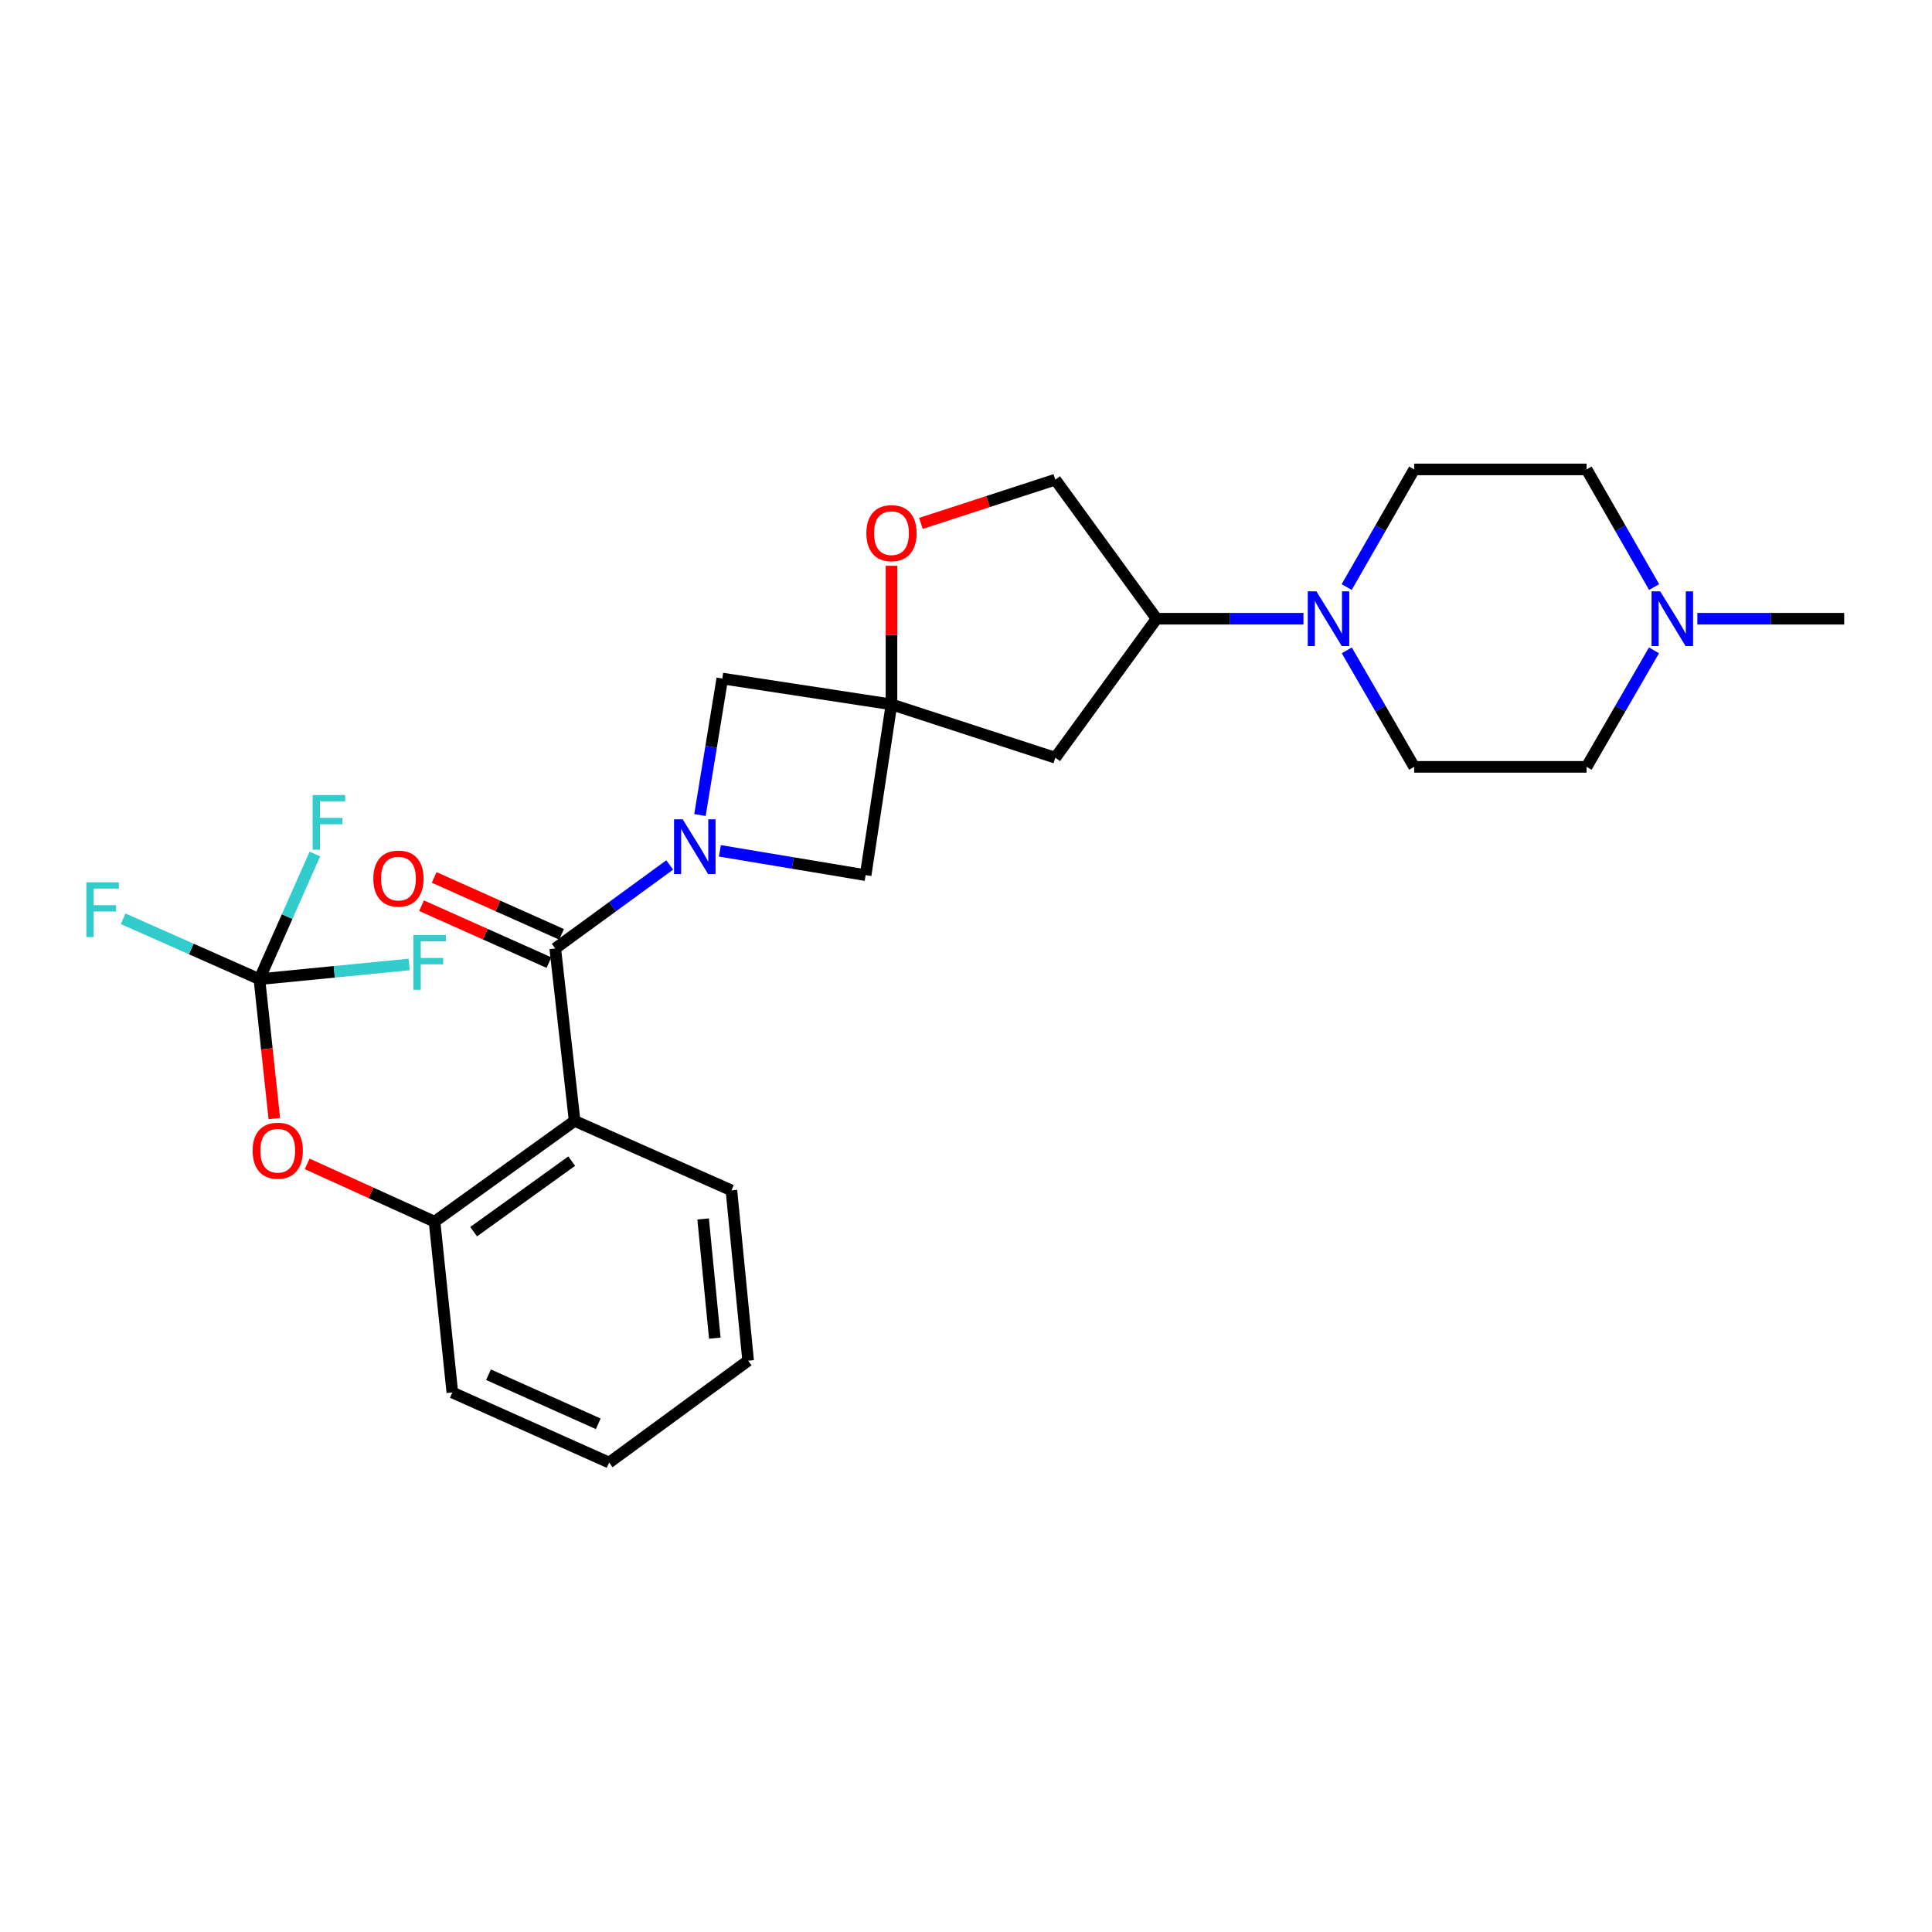<?xml version='1.0' encoding='iso-8859-1'?>
<svg version='1.1' baseProfile='full'
              xmlns='http://www.w3.org/2000/svg'
                      xmlns:rdkit='http://www.rdkit.org/xml'
                      xmlns:xlink='http://www.w3.org/1999/xlink'
                  xml:space='preserve'
width='1000px' height='1000px' viewBox='0 0 1000 1000'>
<!-- END OF HEADER -->
<rect style='opacity:1.0;fill:#FFFFFF;stroke:none' width='1000' height='1000' x='0' y='0'> </rect>
<path class='bond-0' d='M 346.649,447.695 L 317.022,469.313' style='fill:none;fill-rule:evenodd;stroke:#0000FF;stroke-width:6px;stroke-linecap:butt;stroke-linejoin:miter;stroke-opacity:1' />
<path class='bond-0' d='M 317.022,469.313 L 287.394,490.931' style='fill:none;fill-rule:evenodd;stroke:#000000;stroke-width:6px;stroke-linecap:butt;stroke-linejoin:miter;stroke-opacity:1' />
<path class='bond-6' d='M 372.606,440.393 L 410.329,446.688' style='fill:none;fill-rule:evenodd;stroke:#0000FF;stroke-width:6px;stroke-linecap:butt;stroke-linejoin:miter;stroke-opacity:1' />
<path class='bond-6' d='M 410.329,446.688 L 448.052,452.983' style='fill:none;fill-rule:evenodd;stroke:#000000;stroke-width:6px;stroke-linecap:butt;stroke-linejoin:miter;stroke-opacity:1' />
<path class='bond-7' d='M 362.301,421.862 L 368.078,386.534' style='fill:none;fill-rule:evenodd;stroke:#0000FF;stroke-width:6px;stroke-linecap:butt;stroke-linejoin:miter;stroke-opacity:1' />
<path class='bond-7' d='M 368.078,386.534 L 373.855,351.205' style='fill:none;fill-rule:evenodd;stroke:#000000;stroke-width:6px;stroke-linecap:butt;stroke-linejoin:miter;stroke-opacity:1' />
<path class='bond-1' d='M 287.394,490.931 L 297.424,580.169' style='fill:none;fill-rule:evenodd;stroke:#000000;stroke-width:6px;stroke-linecap:butt;stroke-linejoin:miter;stroke-opacity:1' />
<path class='bond-13' d='M 290.661,483.618 L 257.694,468.89' style='fill:none;fill-rule:evenodd;stroke:#000000;stroke-width:6px;stroke-linecap:butt;stroke-linejoin:miter;stroke-opacity:1' />
<path class='bond-13' d='M 257.694,468.89 L 224.727,454.161' style='fill:none;fill-rule:evenodd;stroke:#FF0000;stroke-width:6px;stroke-linecap:butt;stroke-linejoin:miter;stroke-opacity:1' />
<path class='bond-13' d='M 284.127,498.244 L 251.16,483.516' style='fill:none;fill-rule:evenodd;stroke:#000000;stroke-width:6px;stroke-linecap:butt;stroke-linejoin:miter;stroke-opacity:1' />
<path class='bond-13' d='M 251.16,483.516 L 218.192,468.787' style='fill:none;fill-rule:evenodd;stroke:#FF0000;stroke-width:6px;stroke-linecap:butt;stroke-linejoin:miter;stroke-opacity:1' />
<path class='bond-5' d='M 297.424,580.169 L 224.918,632.339' style='fill:none;fill-rule:evenodd;stroke:#000000;stroke-width:6px;stroke-linecap:butt;stroke-linejoin:miter;stroke-opacity:1' />
<path class='bond-5' d='M 295.905,600.998 L 245.15,637.517' style='fill:none;fill-rule:evenodd;stroke:#000000;stroke-width:6px;stroke-linecap:butt;stroke-linejoin:miter;stroke-opacity:1' />
<path class='bond-22' d='M 297.424,580.169 L 378.581,616.142' style='fill:none;fill-rule:evenodd;stroke:#000000;stroke-width:6px;stroke-linecap:butt;stroke-linejoin:miter;stroke-opacity:1' />
<path class='bond-2' d='M 461.429,364.59 L 373.855,351.205' style='fill:none;fill-rule:evenodd;stroke:#000000;stroke-width:6px;stroke-linecap:butt;stroke-linejoin:miter;stroke-opacity:1' />
<path class='bond-8' d='M 461.429,364.59 L 461.429,328.723' style='fill:none;fill-rule:evenodd;stroke:#000000;stroke-width:6px;stroke-linecap:butt;stroke-linejoin:miter;stroke-opacity:1' />
<path class='bond-8' d='M 461.429,328.723 L 461.429,292.856' style='fill:none;fill-rule:evenodd;stroke:#FF0000;stroke-width:6px;stroke-linecap:butt;stroke-linejoin:miter;stroke-opacity:1' />
<path class='bond-9' d='M 461.429,364.59 L 546.225,392.197' style='fill:none;fill-rule:evenodd;stroke:#000000;stroke-width:6px;stroke-linecap:butt;stroke-linejoin:miter;stroke-opacity:1' />
<path class='bond-27' d='M 461.429,364.59 L 448.052,452.983' style='fill:none;fill-rule:evenodd;stroke:#000000;stroke-width:6px;stroke-linecap:butt;stroke-linejoin:miter;stroke-opacity:1' />
<path class='bond-3' d='M 674.669,320.252 L 636.657,320.252' style='fill:none;fill-rule:evenodd;stroke:#0000FF;stroke-width:6px;stroke-linecap:butt;stroke-linejoin:miter;stroke-opacity:1' />
<path class='bond-3' d='M 636.657,320.252 L 598.645,320.252' style='fill:none;fill-rule:evenodd;stroke:#000000;stroke-width:6px;stroke-linecap:butt;stroke-linejoin:miter;stroke-opacity:1' />
<path class='bond-15' d='M 697.102,336.626 L 714.537,366.775' style='fill:none;fill-rule:evenodd;stroke:#0000FF;stroke-width:6px;stroke-linecap:butt;stroke-linejoin:miter;stroke-opacity:1' />
<path class='bond-15' d='M 714.537,366.775 L 731.972,396.923' style='fill:none;fill-rule:evenodd;stroke:#000000;stroke-width:6px;stroke-linecap:butt;stroke-linejoin:miter;stroke-opacity:1' />
<path class='bond-16' d='M 697.036,303.865 L 714.504,273.42' style='fill:none;fill-rule:evenodd;stroke:#0000FF;stroke-width:6px;stroke-linecap:butt;stroke-linejoin:miter;stroke-opacity:1' />
<path class='bond-16' d='M 714.504,273.42 L 731.972,242.975' style='fill:none;fill-rule:evenodd;stroke:#000000;stroke-width:6px;stroke-linecap:butt;stroke-linejoin:miter;stroke-opacity:1' />
<path class='bond-4' d='M 134.265,506.817 L 138.127,542.894' style='fill:none;fill-rule:evenodd;stroke:#000000;stroke-width:6px;stroke-linecap:butt;stroke-linejoin:miter;stroke-opacity:1' />
<path class='bond-4' d='M 138.127,542.894 L 141.99,578.971' style='fill:none;fill-rule:evenodd;stroke:#FF0000;stroke-width:6px;stroke-linecap:butt;stroke-linejoin:miter;stroke-opacity:1' />
<path class='bond-17' d='M 134.265,506.817 L 148.622,474.428' style='fill:none;fill-rule:evenodd;stroke:#000000;stroke-width:6px;stroke-linecap:butt;stroke-linejoin:miter;stroke-opacity:1' />
<path class='bond-17' d='M 148.622,474.428 L 162.978,442.04' style='fill:none;fill-rule:evenodd;stroke:#33CCCC;stroke-width:6px;stroke-linecap:butt;stroke-linejoin:miter;stroke-opacity:1' />
<path class='bond-18' d='M 134.265,506.817 L 173.02,503.014' style='fill:none;fill-rule:evenodd;stroke:#000000;stroke-width:6px;stroke-linecap:butt;stroke-linejoin:miter;stroke-opacity:1' />
<path class='bond-18' d='M 173.02,503.014 L 211.774,499.21' style='fill:none;fill-rule:evenodd;stroke:#33CCCC;stroke-width:6px;stroke-linecap:butt;stroke-linejoin:miter;stroke-opacity:1' />
<path class='bond-19' d='M 134.265,506.817 L 99.007,491.189' style='fill:none;fill-rule:evenodd;stroke:#000000;stroke-width:6px;stroke-linecap:butt;stroke-linejoin:miter;stroke-opacity:1' />
<path class='bond-19' d='M 99.007,491.189 L 63.748,475.56' style='fill:none;fill-rule:evenodd;stroke:#33CCCC;stroke-width:6px;stroke-linecap:butt;stroke-linejoin:miter;stroke-opacity:1' />
<path class='bond-10' d='M 224.918,632.339 L 191.954,617.384' style='fill:none;fill-rule:evenodd;stroke:#000000;stroke-width:6px;stroke-linecap:butt;stroke-linejoin:miter;stroke-opacity:1' />
<path class='bond-10' d='M 191.954,617.384 L 158.989,602.429' style='fill:none;fill-rule:evenodd;stroke:#FF0000;stroke-width:6px;stroke-linecap:butt;stroke-linejoin:miter;stroke-opacity:1' />
<path class='bond-23' d='M 224.918,632.339 L 234.129,720.74' style='fill:none;fill-rule:evenodd;stroke:#000000;stroke-width:6px;stroke-linecap:butt;stroke-linejoin:miter;stroke-opacity:1' />
<path class='bond-14' d='M 476.658,270.92 L 511.442,259.595' style='fill:none;fill-rule:evenodd;stroke:#FF0000;stroke-width:6px;stroke-linecap:butt;stroke-linejoin:miter;stroke-opacity:1' />
<path class='bond-14' d='M 511.442,259.595 L 546.225,248.271' style='fill:none;fill-rule:evenodd;stroke:#000000;stroke-width:6px;stroke-linecap:butt;stroke-linejoin:miter;stroke-opacity:1' />
<path class='bond-11' d='M 546.225,392.197 L 598.645,320.252' style='fill:none;fill-rule:evenodd;stroke:#000000;stroke-width:6px;stroke-linecap:butt;stroke-linejoin:miter;stroke-opacity:1' />
<path class='bond-28' d='M 598.645,320.252 L 546.225,248.271' style='fill:none;fill-rule:evenodd;stroke:#000000;stroke-width:6px;stroke-linecap:butt;stroke-linejoin:miter;stroke-opacity:1' />
<path class='bond-12' d='M 856.175,303.864 L 838.697,273.42' style='fill:none;fill-rule:evenodd;stroke:#0000FF;stroke-width:6px;stroke-linecap:butt;stroke-linejoin:miter;stroke-opacity:1' />
<path class='bond-12' d='M 838.697,273.42 L 821.218,242.975' style='fill:none;fill-rule:evenodd;stroke:#000000;stroke-width:6px;stroke-linecap:butt;stroke-linejoin:miter;stroke-opacity:1' />
<path class='bond-24' d='M 878.548,320.252 L 916.547,320.252' style='fill:none;fill-rule:evenodd;stroke:#0000FF;stroke-width:6px;stroke-linecap:butt;stroke-linejoin:miter;stroke-opacity:1' />
<path class='bond-24' d='M 916.547,320.252 L 954.545,320.252' style='fill:none;fill-rule:evenodd;stroke:#000000;stroke-width:6px;stroke-linecap:butt;stroke-linejoin:miter;stroke-opacity:1' />
<path class='bond-30' d='M 856.109,336.626 L 838.664,366.775' style='fill:none;fill-rule:evenodd;stroke:#0000FF;stroke-width:6px;stroke-linecap:butt;stroke-linejoin:miter;stroke-opacity:1' />
<path class='bond-30' d='M 838.664,366.775 L 821.218,396.923' style='fill:none;fill-rule:evenodd;stroke:#000000;stroke-width:6px;stroke-linecap:butt;stroke-linejoin:miter;stroke-opacity:1' />
<path class='bond-20' d='M 731.972,396.923 L 821.218,396.923' style='fill:none;fill-rule:evenodd;stroke:#000000;stroke-width:6px;stroke-linecap:butt;stroke-linejoin:miter;stroke-opacity:1' />
<path class='bond-21' d='M 731.972,242.975 L 821.218,242.975' style='fill:none;fill-rule:evenodd;stroke:#000000;stroke-width:6px;stroke-linecap:butt;stroke-linejoin:miter;stroke-opacity:1' />
<path class='bond-25' d='M 378.581,616.142 L 387.232,704.285' style='fill:none;fill-rule:evenodd;stroke:#000000;stroke-width:6px;stroke-linecap:butt;stroke-linejoin:miter;stroke-opacity:1' />
<path class='bond-25' d='M 363.936,630.928 L 369.991,692.628' style='fill:none;fill-rule:evenodd;stroke:#000000;stroke-width:6px;stroke-linecap:butt;stroke-linejoin:miter;stroke-opacity:1' />
<path class='bond-29' d='M 234.129,720.74 L 315.286,757.025' style='fill:none;fill-rule:evenodd;stroke:#000000;stroke-width:6px;stroke-linecap:butt;stroke-linejoin:miter;stroke-opacity:1' />
<path class='bond-29' d='M 252.841,711.558 L 309.651,736.957' style='fill:none;fill-rule:evenodd;stroke:#000000;stroke-width:6px;stroke-linecap:butt;stroke-linejoin:miter;stroke-opacity:1' />
<path class='bond-26' d='M 387.232,704.285 L 315.286,757.025' style='fill:none;fill-rule:evenodd;stroke:#000000;stroke-width:6px;stroke-linecap:butt;stroke-linejoin:miter;stroke-opacity:1' />
<path  class='atom-0' d='M 353.365 424.067
L 362.645 439.067
Q 363.565 440.547, 365.045 443.227
Q 366.525 445.907, 366.605 446.067
L 366.605 424.067
L 370.365 424.067
L 370.365 452.387
L 366.485 452.387
L 356.525 435.987
Q 355.365 434.067, 354.125 431.867
Q 352.925 429.667, 352.565 428.987
L 352.565 452.387
L 348.885 452.387
L 348.885 424.067
L 353.365 424.067
' fill='#0000FF'/>
<path  class='atom-4' d='M 681.373 306.092
L 690.653 321.092
Q 691.573 322.572, 693.053 325.252
Q 694.533 327.932, 694.613 328.092
L 694.613 306.092
L 698.373 306.092
L 698.373 334.412
L 694.493 334.412
L 684.533 318.012
Q 683.373 316.092, 682.133 313.892
Q 680.933 311.692, 680.573 311.012
L 680.573 334.412
L 676.893 334.412
L 676.893 306.092
L 681.373 306.092
' fill='#0000FF'/>
<path  class='atom-9' d='M 448.429 275.958
Q 448.429 269.158, 451.789 265.358
Q 455.149 261.558, 461.429 261.558
Q 467.709 261.558, 471.069 265.358
Q 474.429 269.158, 474.429 275.958
Q 474.429 282.838, 471.029 286.758
Q 467.629 290.638, 461.429 290.638
Q 455.189 290.638, 451.789 286.758
Q 448.429 282.878, 448.429 275.958
M 461.429 287.438
Q 465.749 287.438, 468.069 284.558
Q 470.429 281.638, 470.429 275.958
Q 470.429 270.398, 468.069 267.598
Q 465.749 264.758, 461.429 264.758
Q 457.109 264.758, 454.749 267.558
Q 452.429 270.358, 452.429 275.958
Q 452.429 281.678, 454.749 284.558
Q 457.109 287.438, 461.429 287.438
' fill='#FF0000'/>
<path  class='atom-11' d='M 130.761 595.601
Q 130.761 588.801, 134.121 585.001
Q 137.481 581.201, 143.761 581.201
Q 150.041 581.201, 153.401 585.001
Q 156.761 588.801, 156.761 595.601
Q 156.761 602.481, 153.361 606.401
Q 149.961 610.281, 143.761 610.281
Q 137.521 610.281, 134.121 606.401
Q 130.761 602.521, 130.761 595.601
M 143.761 607.081
Q 148.081 607.081, 150.401 604.201
Q 152.761 601.281, 152.761 595.601
Q 152.761 590.041, 150.401 587.241
Q 148.081 584.401, 143.761 584.401
Q 139.441 584.401, 137.081 587.201
Q 134.761 590.001, 134.761 595.601
Q 134.761 601.321, 137.081 604.201
Q 139.441 607.081, 143.761 607.081
' fill='#FF0000'/>
<path  class='atom-13' d='M 859.324 306.092
L 868.604 321.092
Q 869.524 322.572, 871.004 325.252
Q 872.484 327.932, 872.564 328.092
L 872.564 306.092
L 876.324 306.092
L 876.324 334.412
L 872.444 334.412
L 862.484 318.012
Q 861.324 316.092, 860.084 313.892
Q 858.884 311.692, 858.524 311.012
L 858.524 334.412
L 854.844 334.412
L 854.844 306.092
L 859.324 306.092
' fill='#0000FF'/>
<path  class='atom-14' d='M 193.237 454.754
Q 193.237 447.954, 196.597 444.154
Q 199.957 440.354, 206.237 440.354
Q 212.517 440.354, 215.877 444.154
Q 219.237 447.954, 219.237 454.754
Q 219.237 461.634, 215.837 465.554
Q 212.437 469.434, 206.237 469.434
Q 199.997 469.434, 196.597 465.554
Q 193.237 461.674, 193.237 454.754
M 206.237 466.234
Q 210.557 466.234, 212.877 463.354
Q 215.237 460.434, 215.237 454.754
Q 215.237 449.194, 212.877 446.394
Q 210.557 443.554, 206.237 443.554
Q 201.917 443.554, 199.557 446.354
Q 197.237 449.154, 197.237 454.754
Q 197.237 460.474, 199.557 463.354
Q 201.917 466.234, 206.237 466.234
' fill='#FF0000'/>
<path  class='atom-18' d='M 161.818 411.5
L 178.658 411.5
L 178.658 414.74
L 165.618 414.74
L 165.618 423.34
L 177.218 423.34
L 177.218 426.62
L 165.618 426.62
L 165.618 439.82
L 161.818 439.82
L 161.818 411.5
' fill='#33CCCC'/>
<path  class='atom-19' d='M 213.988 484.007
L 230.828 484.007
L 230.828 487.247
L 217.788 487.247
L 217.788 495.847
L 229.388 495.847
L 229.388 499.127
L 217.788 499.127
L 217.788 512.327
L 213.988 512.327
L 213.988 484.007
' fill='#33CCCC'/>
<path  class='atom-20' d='M 44.689 456.684
L 61.529 456.684
L 61.529 459.924
L 48.489 459.924
L 48.489 468.524
L 60.089 468.524
L 60.089 471.804
L 48.489 471.804
L 48.489 485.004
L 44.689 485.004
L 44.689 456.684
' fill='#33CCCC'/>
</svg>
